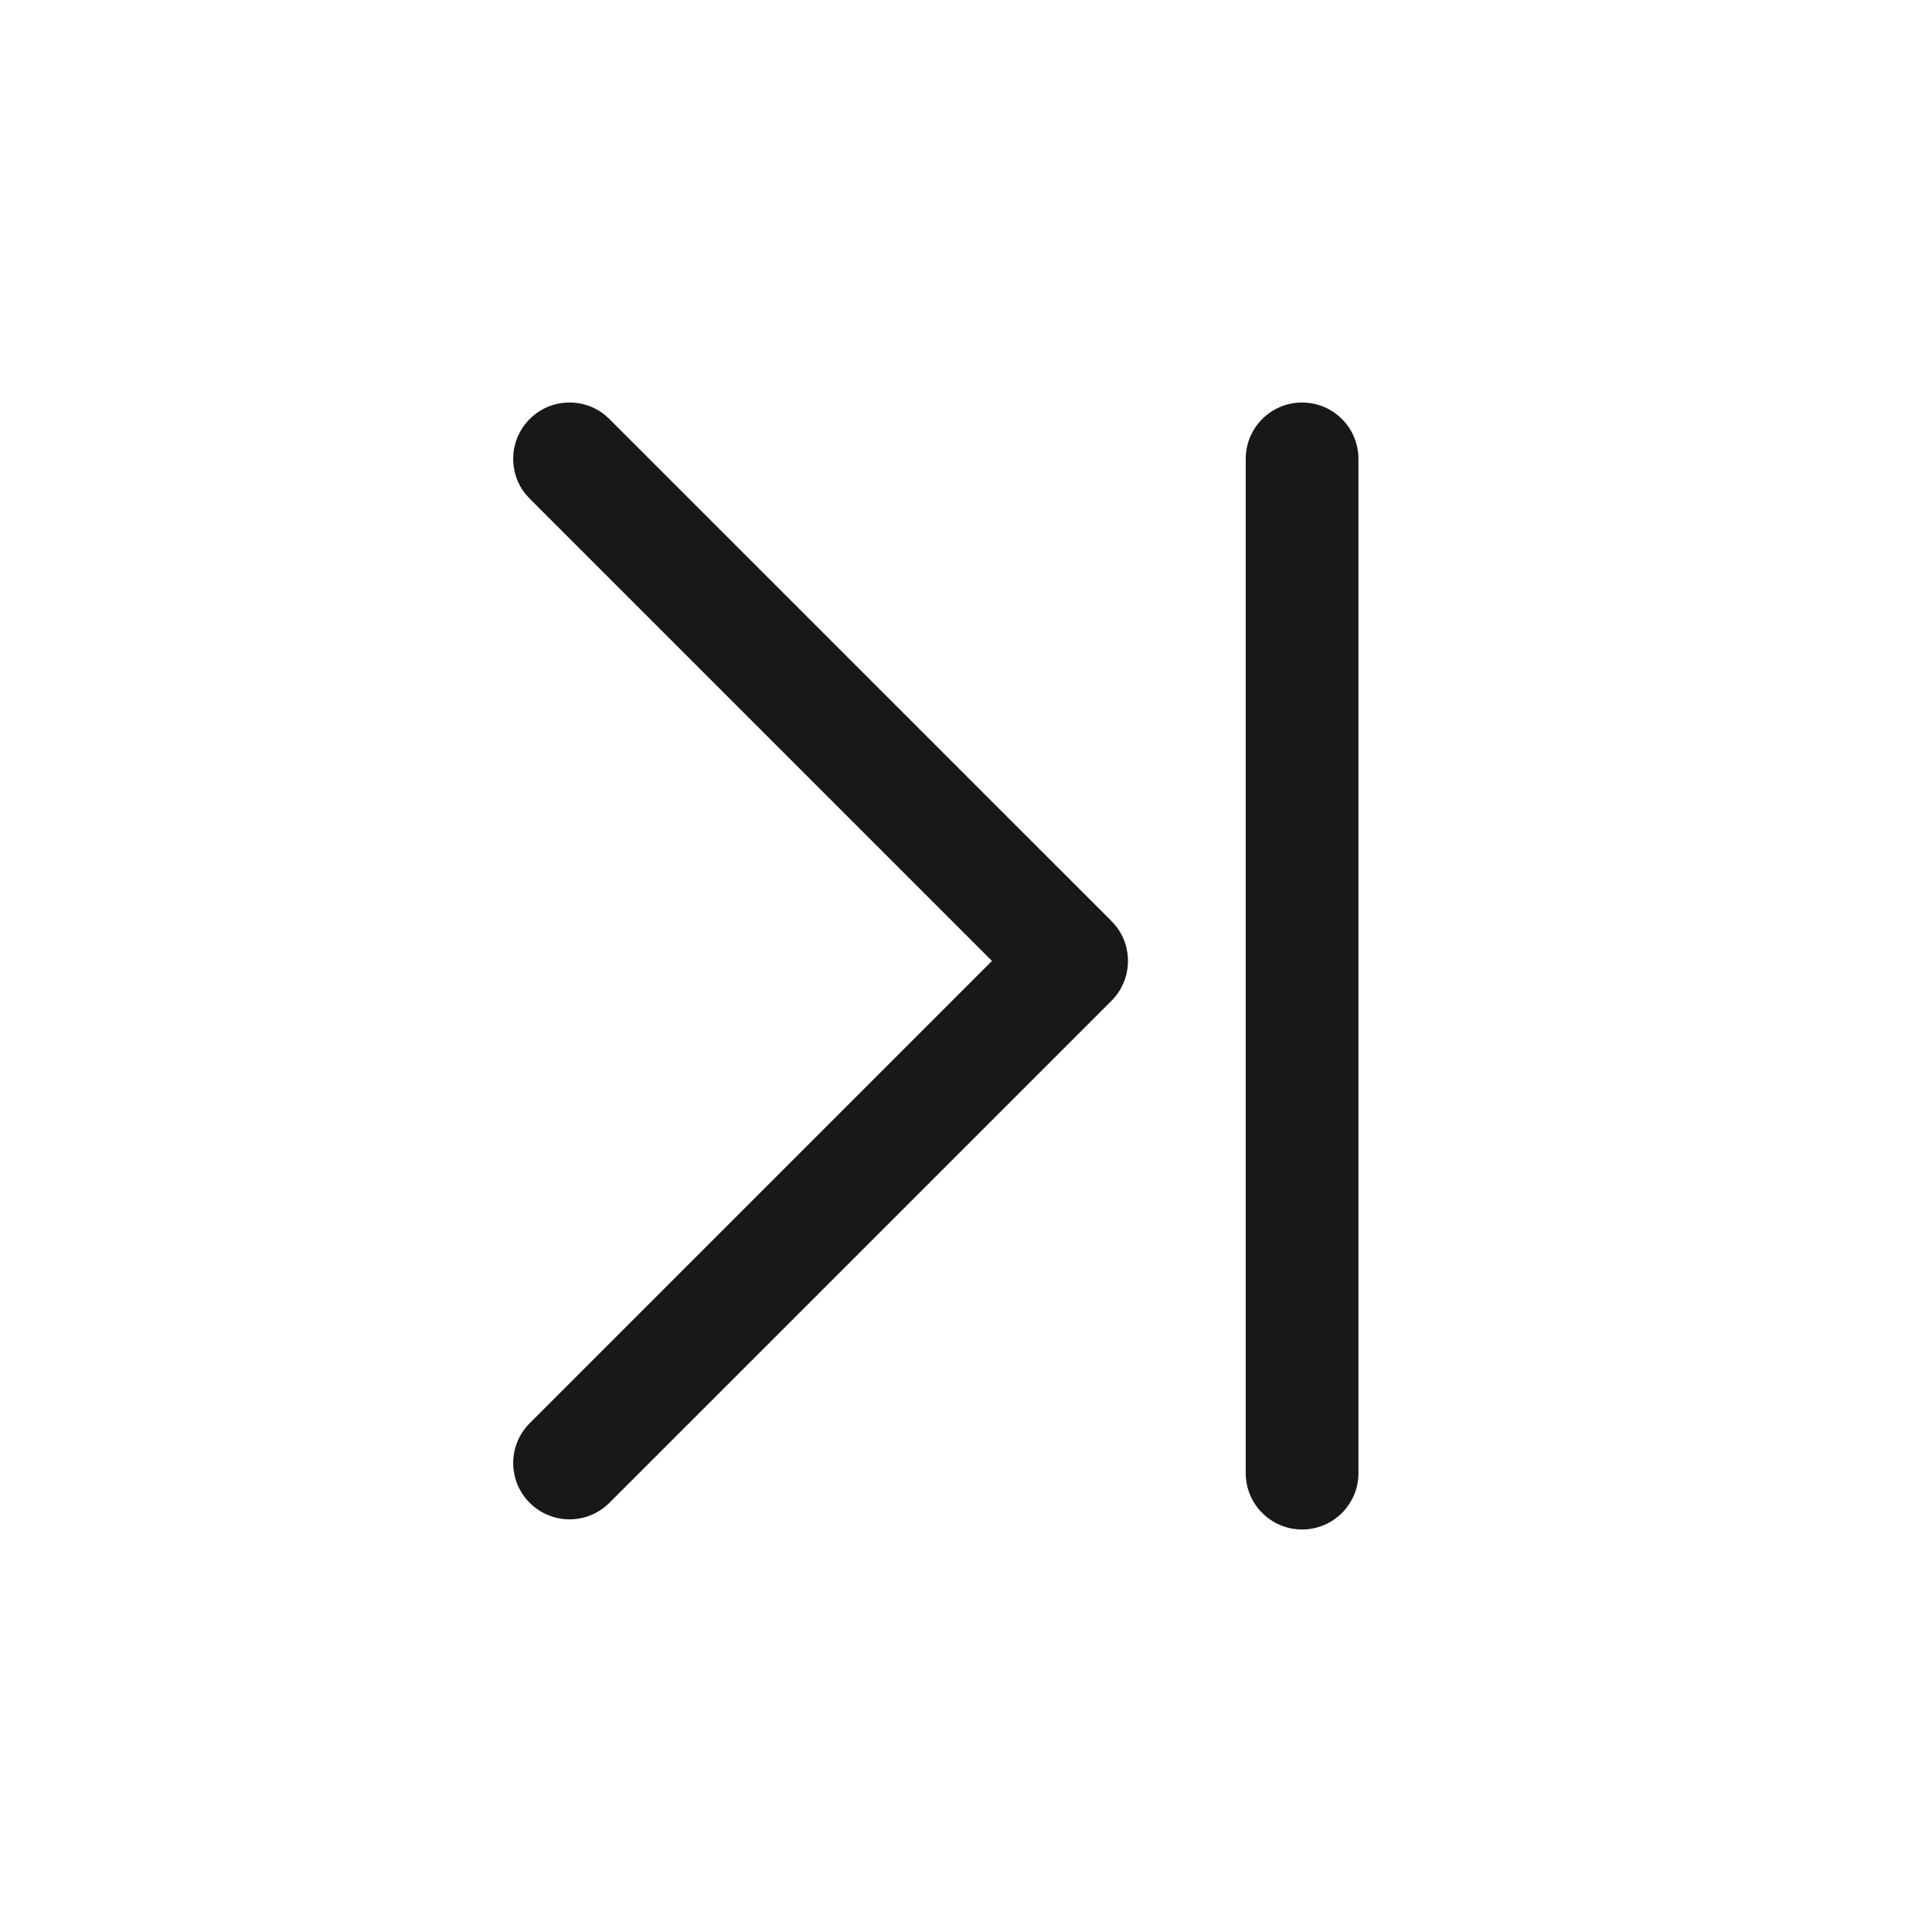 <svg width="32" height="32" viewBox="0 0 32 32" fill="none" xmlns="http://www.w3.org/2000/svg">
<g clip-path="url(#clip0_361_5078)">
<path d="M8.774 23.572C8.409 23.937 8.409 24.528 8.774 24.892C9.138 25.256 9.729 25.256 10.093 24.892L18.41 16.576C18.751 16.234 18.773 15.693 18.474 15.327L18.41 15.256L10.093 6.94L10.023 6.876C9.656 6.577 9.115 6.598 8.774 6.94C8.432 7.282 8.41 7.823 8.709 8.189L8.774 8.26L16.43 15.916L8.774 23.572Z" fill="#171819"/>
<path d="M22.5 24.4C22.5 24.915 22.082 25.333 21.567 25.333C21.051 25.333 20.633 24.915 20.633 24.4L20.633 7.6C20.633 7.084 21.051 6.667 21.567 6.667C22.082 6.667 22.5 7.084 22.5 7.6L22.5 24.4Z" fill="#171819"/>
</g>
<defs>
<clipPath id="clip0_361_5078">
<rect width="32" height="32" fill="white"/>
</clipPath>
</defs>
</svg>
